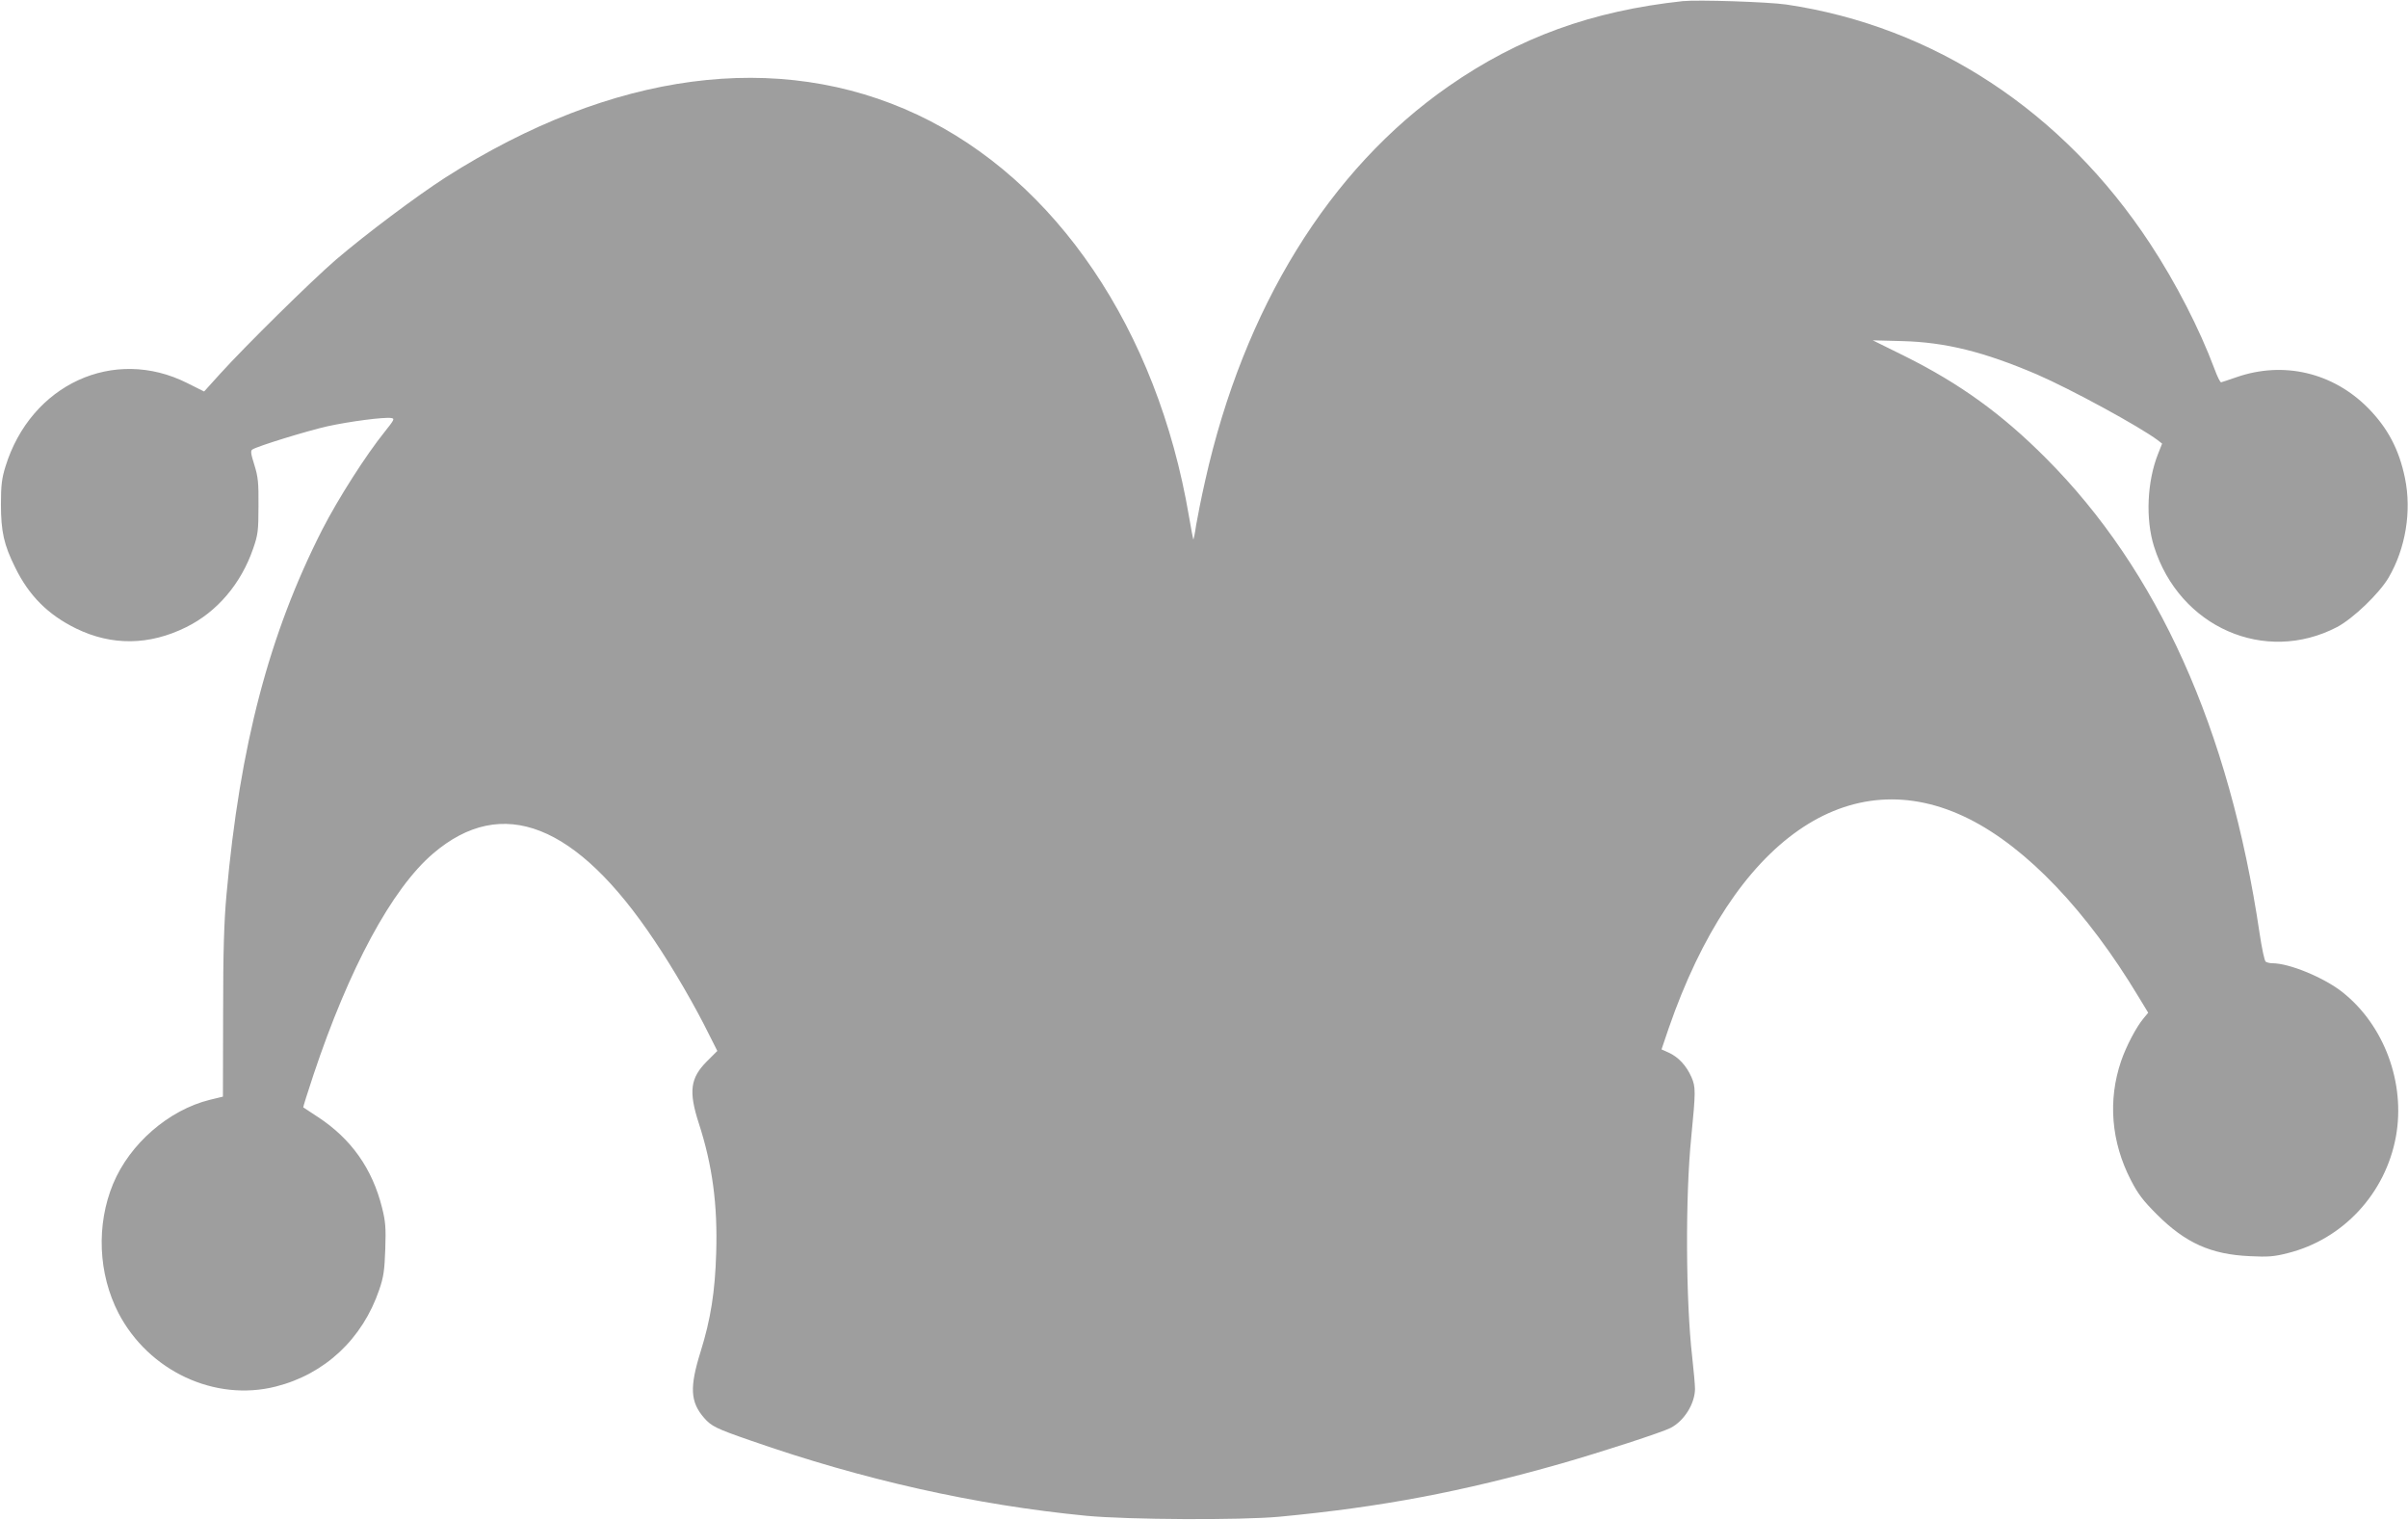 <?xml version="1.0" standalone="no"?>
<!DOCTYPE svg PUBLIC "-//W3C//DTD SVG 20010904//EN"
 "http://www.w3.org/TR/2001/REC-SVG-20010904/DTD/svg10.dtd">
<svg version="1.0" xmlns="http://www.w3.org/2000/svg"
 width="1280pt" height="808pt" viewBox="0 0 1280 808"
 preserveAspectRatio="xMidYMid meet">
<g transform="translate(0,808) scale(0.1,-0.1)"
fill="#9e9e9e" stroke="none">
<path d="M8945 8074 c-483 -52 -872 -193 -1244 -452 -634 -440 -1090 -1179
-1295 -2098 -20 -88 -41 -194 -48 -236 -6 -43 -13 -76 -15 -75 -1 2 -12 57
-23 123 -168 991 -706 1787 -1443 2134 -740 348 -1623 231 -2507 -332 -154
-99 -425 -302 -585 -439 -130 -112 -480 -457 -616 -607 l-84 -93 -90 45 c-390
196 -831 -7 -966 -444 -19 -61 -24 -98 -24 -200 0 -146 16 -216 75 -335 74
-152 176 -253 325 -326 189 -92 388 -90 584 7 165 81 293 232 357 419 25 72
28 94 28 225 1 125 -2 155 -22 219 -19 60 -21 76 -10 82 28 18 288 98 398 123
119 26 301 50 340 44 19 -3 16 -9 -35 -73 -100 -124 -248 -356 -332 -520 -282
-554 -438 -1147 -509 -1940 -13 -143 -18 -298 -18 -632 l-1 -442 -70 -17
c-218 -54 -425 -233 -514 -447 -90 -218 -79 -478 29 -687 161 -308 512 -472
836 -390 261 66 461 253 550 515 23 67 28 102 32 215 4 116 1 148 -17 220 -52
209 -165 367 -340 482 -41 27 -77 51 -79 52 -1 2 23 79 54 172 189 567 417
990 636 1177 367 314 762 159 1177 -463 101 -150 218 -352 291 -501 l43 -85
-55 -55 c-89 -89 -98 -160 -44 -328 73 -224 101 -434 93 -691 -6 -205 -29
-352 -83 -525 -59 -189 -55 -267 19 -352 39 -44 62 -56 247 -120 598 -209
1196 -343 1785 -400 223 -21 820 -24 1025 -5 542 51 973 133 1500 283 216 62
533 165 580 189 72 37 129 128 130 207 0 22 -7 100 -15 171 -34 295 -37 852
-5 1167 24 245 24 267 1 320 -27 61 -70 107 -121 130 l-38 17 38 112 c347
1004 961 1432 1597 1113 307 -154 627 -490 901 -946 l51 -84 -24 -29 c-39 -46
-93 -149 -120 -228 -71 -208 -53 -430 52 -633 38 -74 65 -109 138 -182 152
-152 288 -213 495 -222 96 -5 130 -2 200 16 294 73 521 317 576 621 51 283
-62 590 -284 766 -97 77 -282 154 -373 154 -13 0 -29 4 -35 8 -7 4 -21 72 -33
152 -161 1086 -541 1929 -1136 2525 -233 234 -457 396 -750 542 l-170 84 155
-4 c232 -6 436 -57 717 -177 180 -78 544 -276 643 -350 l23 -18 -21 -53 c-59
-147 -68 -348 -22 -494 135 -429 589 -628 973 -428 85 45 224 178 274 263 90
154 123 352 87 528 -31 152 -91 266 -196 373 -187 189 -450 251 -700 164 -40
-14 -77 -26 -81 -27 -5 -2 -21 31 -36 72 -79 211 -205 457 -342 665 -462 703
-1149 1155 -1934 1271 -97 14 -470 26 -550 18z"/>
</g>
</svg>
